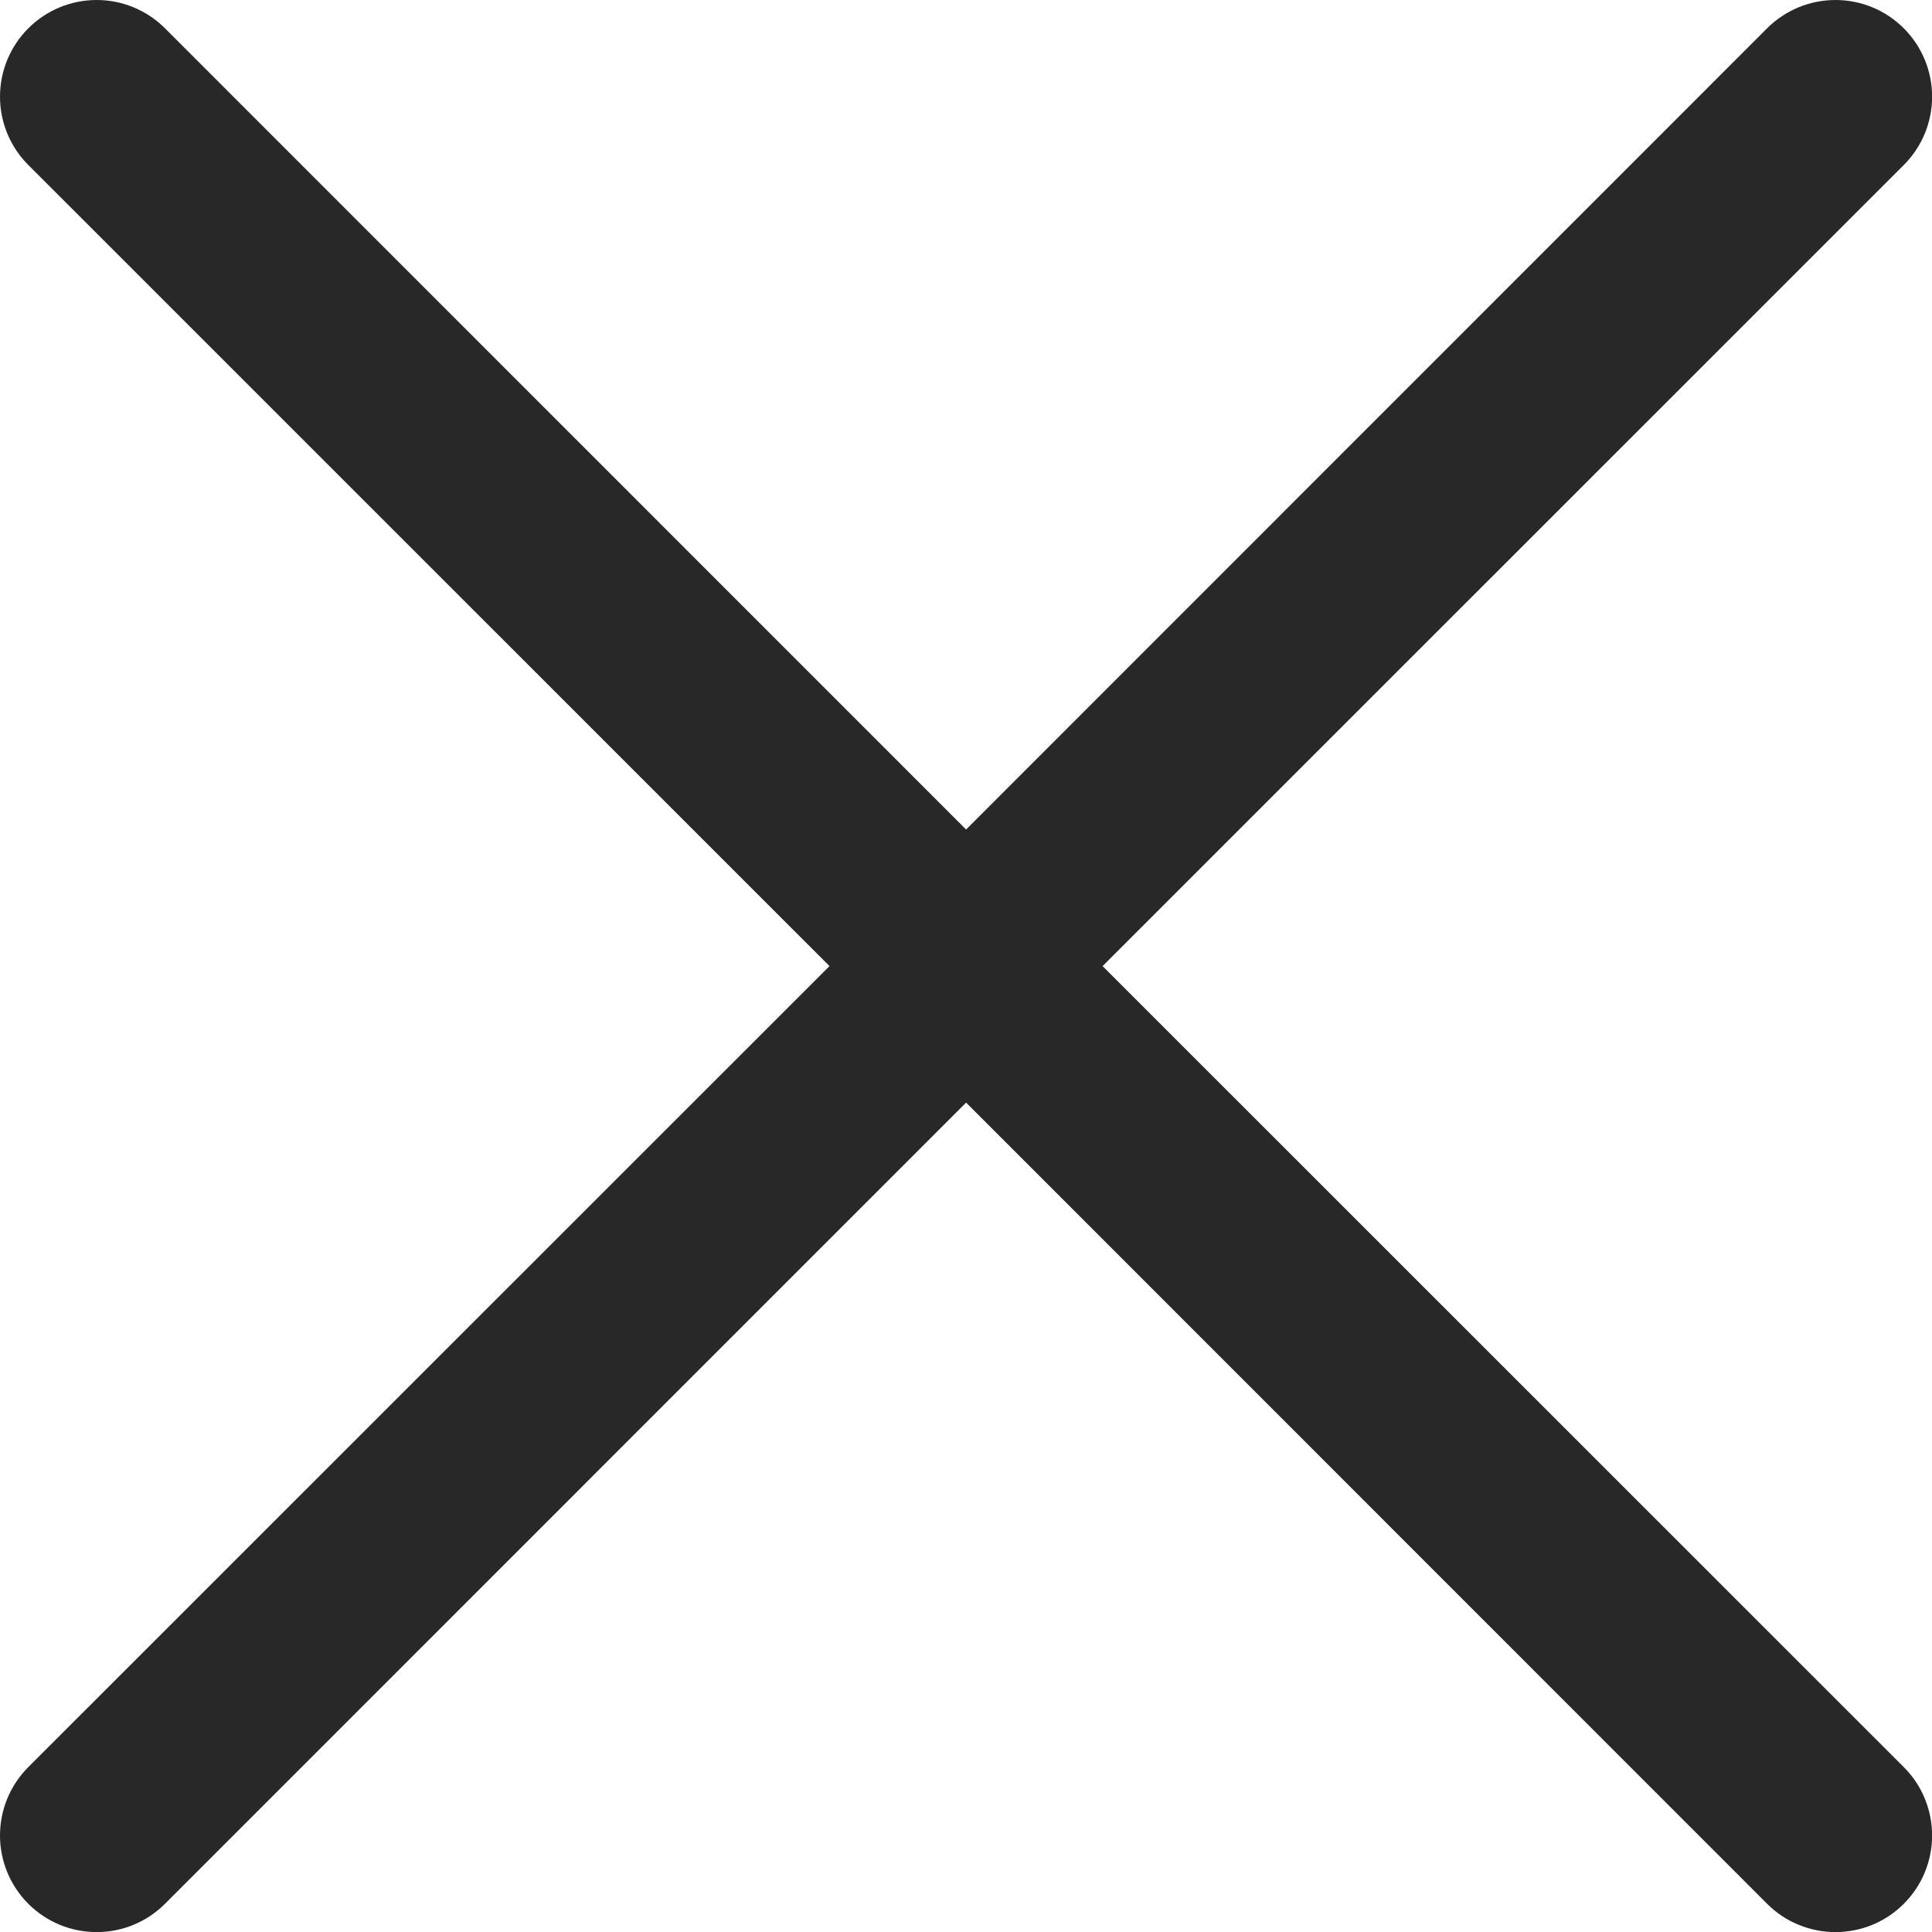 <?xml version="1.0" encoding="UTF-8"?> <svg xmlns="http://www.w3.org/2000/svg" width="20" height="20" viewBox="0 0 20 20" fill="none"><path d="M19.708 18.293C19.801 18.386 19.875 18.496 19.925 18.618C19.975 18.739 20.001 18.869 20.001 19.001C20.001 19.132 19.975 19.262 19.925 19.384C19.875 19.505 19.801 19.615 19.708 19.708C19.615 19.801 19.505 19.875 19.384 19.925C19.262 19.975 19.132 20.001 19.001 20.001C18.869 20.001 18.739 19.975 18.618 19.925C18.496 19.875 18.386 19.801 18.293 19.708L10.001 11.414L1.708 19.708C1.52 19.896 1.266 20.001 1.001 20.001C0.735 20.001 0.481 19.896 0.293 19.708C0.105 19.52 5.23096e-09 19.266 0 19.001C-5.23096e-09 18.735 0.105 18.481 0.293 18.293L8.587 10.001L0.293 1.708C0.105 1.52 0 1.266 0 1.001C0 0.735 0.105 0.481 0.293 0.293C0.481 0.105 0.735 0 1.001 0C1.266 0 1.52 0.105 1.708 0.293L10.001 8.587L18.293 0.293C18.481 0.105 18.735 -5.23096e-09 19.001 0C19.266 5.23096e-09 19.52 0.105 19.708 0.293C19.896 0.481 20.001 0.735 20.001 1.001C20.001 1.266 19.896 1.52 19.708 1.708L11.414 10.001L19.708 18.293Z" fill="#282828"></path></svg> 